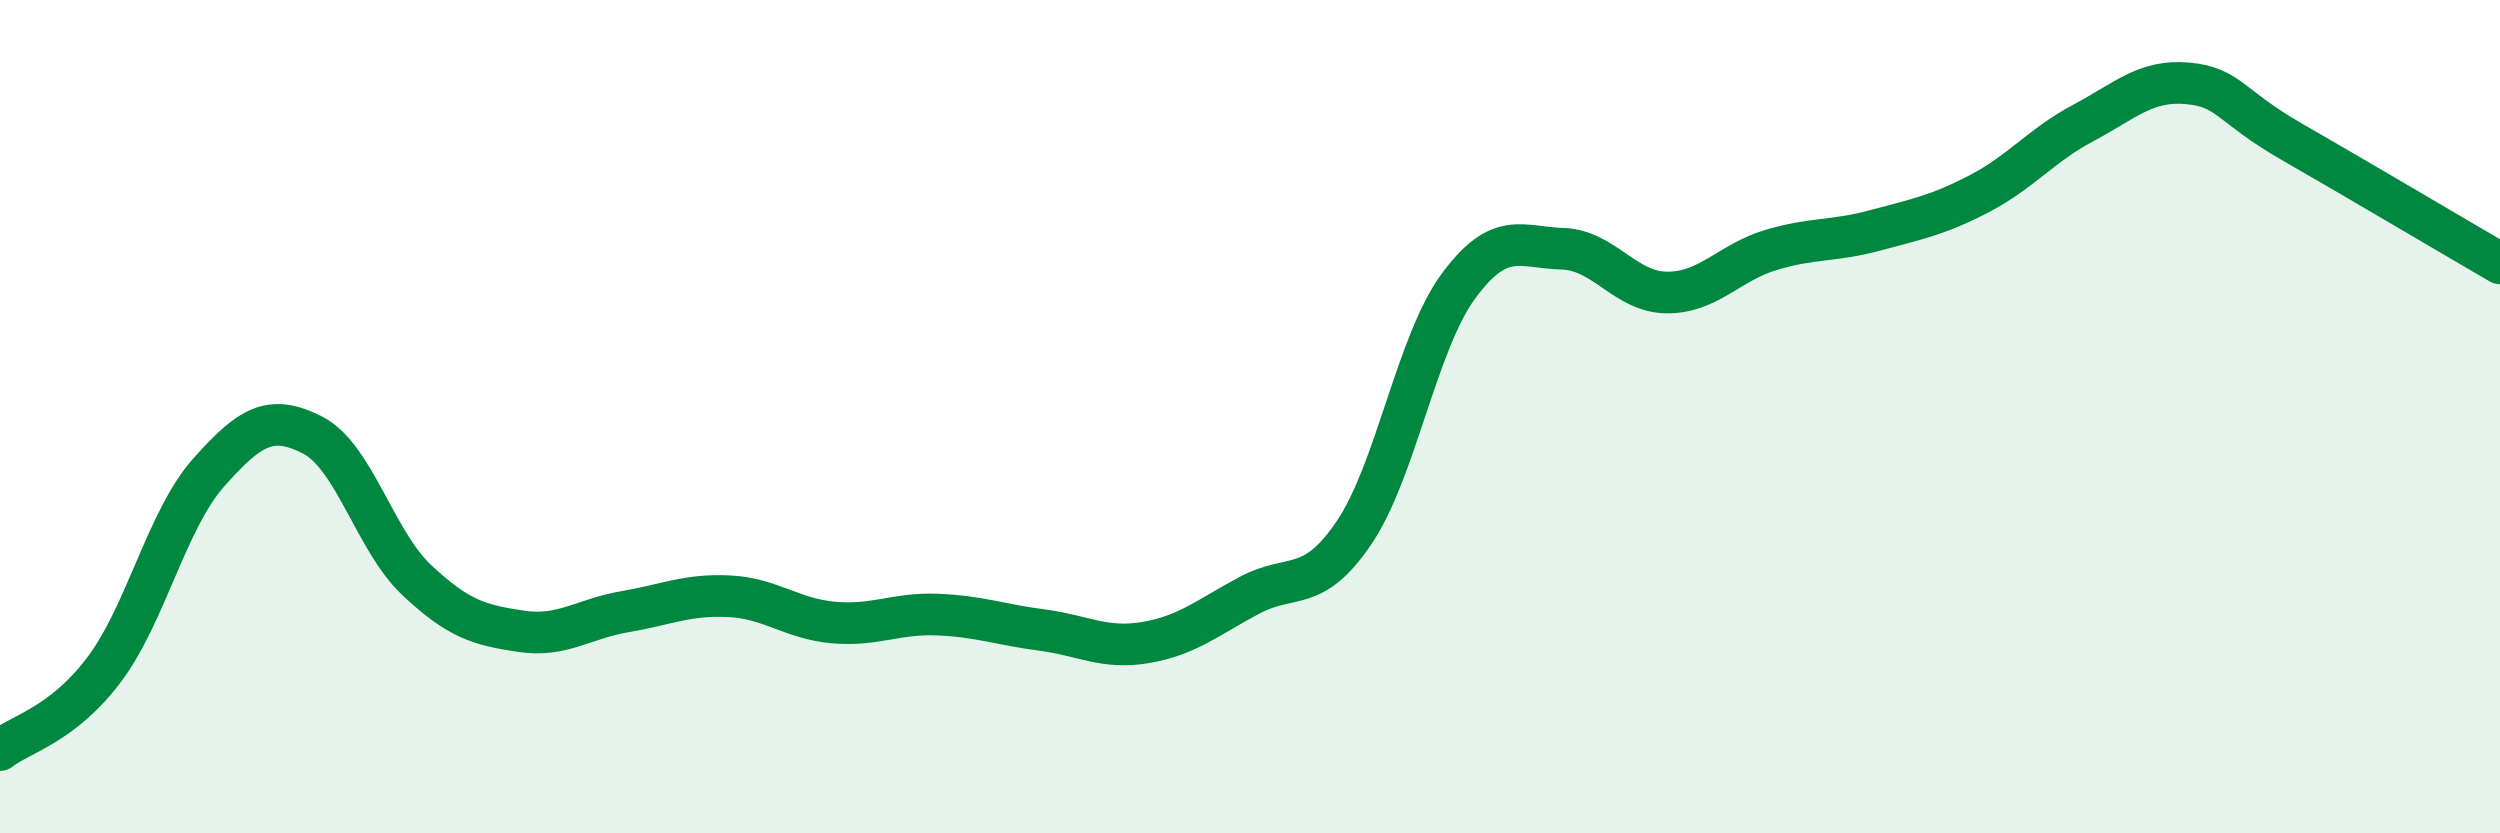 
    <svg width="60" height="20" viewBox="0 0 60 20" xmlns="http://www.w3.org/2000/svg">
      <path
        d="M 0,18 C 0.5,17.61 1.5,17.4 2.5,16.07 C 3.5,14.74 4,12.48 5,11.35 C 6,10.22 6.5,9.93 7.5,10.44 C 8.5,10.95 9,12.98 10,13.92 C 11,14.86 11.5,15 12.5,15.15 C 13.5,15.3 14,14.85 15,14.68 C 16,14.51 16.5,14.26 17.5,14.31 C 18.5,14.36 19,14.85 20,14.94 C 21,15.03 21.5,14.71 22.5,14.75 C 23.5,14.79 24,14.99 25,15.12 C 26,15.25 26.5,15.59 27.5,15.42 C 28.5,15.25 29,14.81 30,14.28 C 31,13.75 31.5,14.26 32.5,12.78 C 33.5,11.3 34,8.23 35,6.87 C 36,5.51 36.5,5.94 37.5,5.97 C 38.5,6 39,7.01 40,7.02 C 41,7.03 41.5,6.3 42.5,6 C 43.5,5.7 44,5.8 45,5.53 C 46,5.26 46.5,5.17 47.5,4.65 C 48.5,4.13 49,3.48 50,2.95 C 51,2.42 51.5,1.91 52.5,2 C 53.5,2.09 53.5,2.54 55,3.4 C 56.5,4.26 59,5.74 60,6.32L60 20L0 20Z"
        fill="#008740"
        opacity="0.1"
        stroke-linecap="round"
        stroke-linejoin="round"
      />
      <path
        d="M 0,18 C 0.5,17.61 1.5,17.4 2.5,16.07 C 3.5,14.74 4,12.48 5,11.35 C 6,10.22 6.5,9.93 7.5,10.44 C 8.5,10.95 9,12.98 10,13.92 C 11,14.86 11.5,15 12.5,15.15 C 13.5,15.3 14,14.85 15,14.68 C 16,14.51 16.5,14.26 17.5,14.31 C 18.5,14.36 19,14.85 20,14.94 C 21,15.03 21.5,14.71 22.5,14.75 C 23.5,14.79 24,14.99 25,15.12 C 26,15.25 26.5,15.59 27.5,15.42 C 28.5,15.25 29,14.81 30,14.28 C 31,13.75 31.5,14.26 32.5,12.78 C 33.5,11.3 34,8.23 35,6.87 C 36,5.51 36.5,5.94 37.5,5.97 C 38.5,6 39,7.01 40,7.02 C 41,7.03 41.5,6.3 42.5,6 C 43.5,5.7 44,5.8 45,5.53 C 46,5.26 46.5,5.17 47.5,4.65 C 48.5,4.13 49,3.48 50,2.95 C 51,2.42 51.5,1.91 52.5,2 C 53.5,2.09 53.5,2.54 55,3.4 C 56.5,4.26 59,5.74 60,6.32"
        stroke="#008740"
        stroke-width="1"
        fill="none"
        stroke-linecap="round"
        stroke-linejoin="round"
      />
    </svg>
  